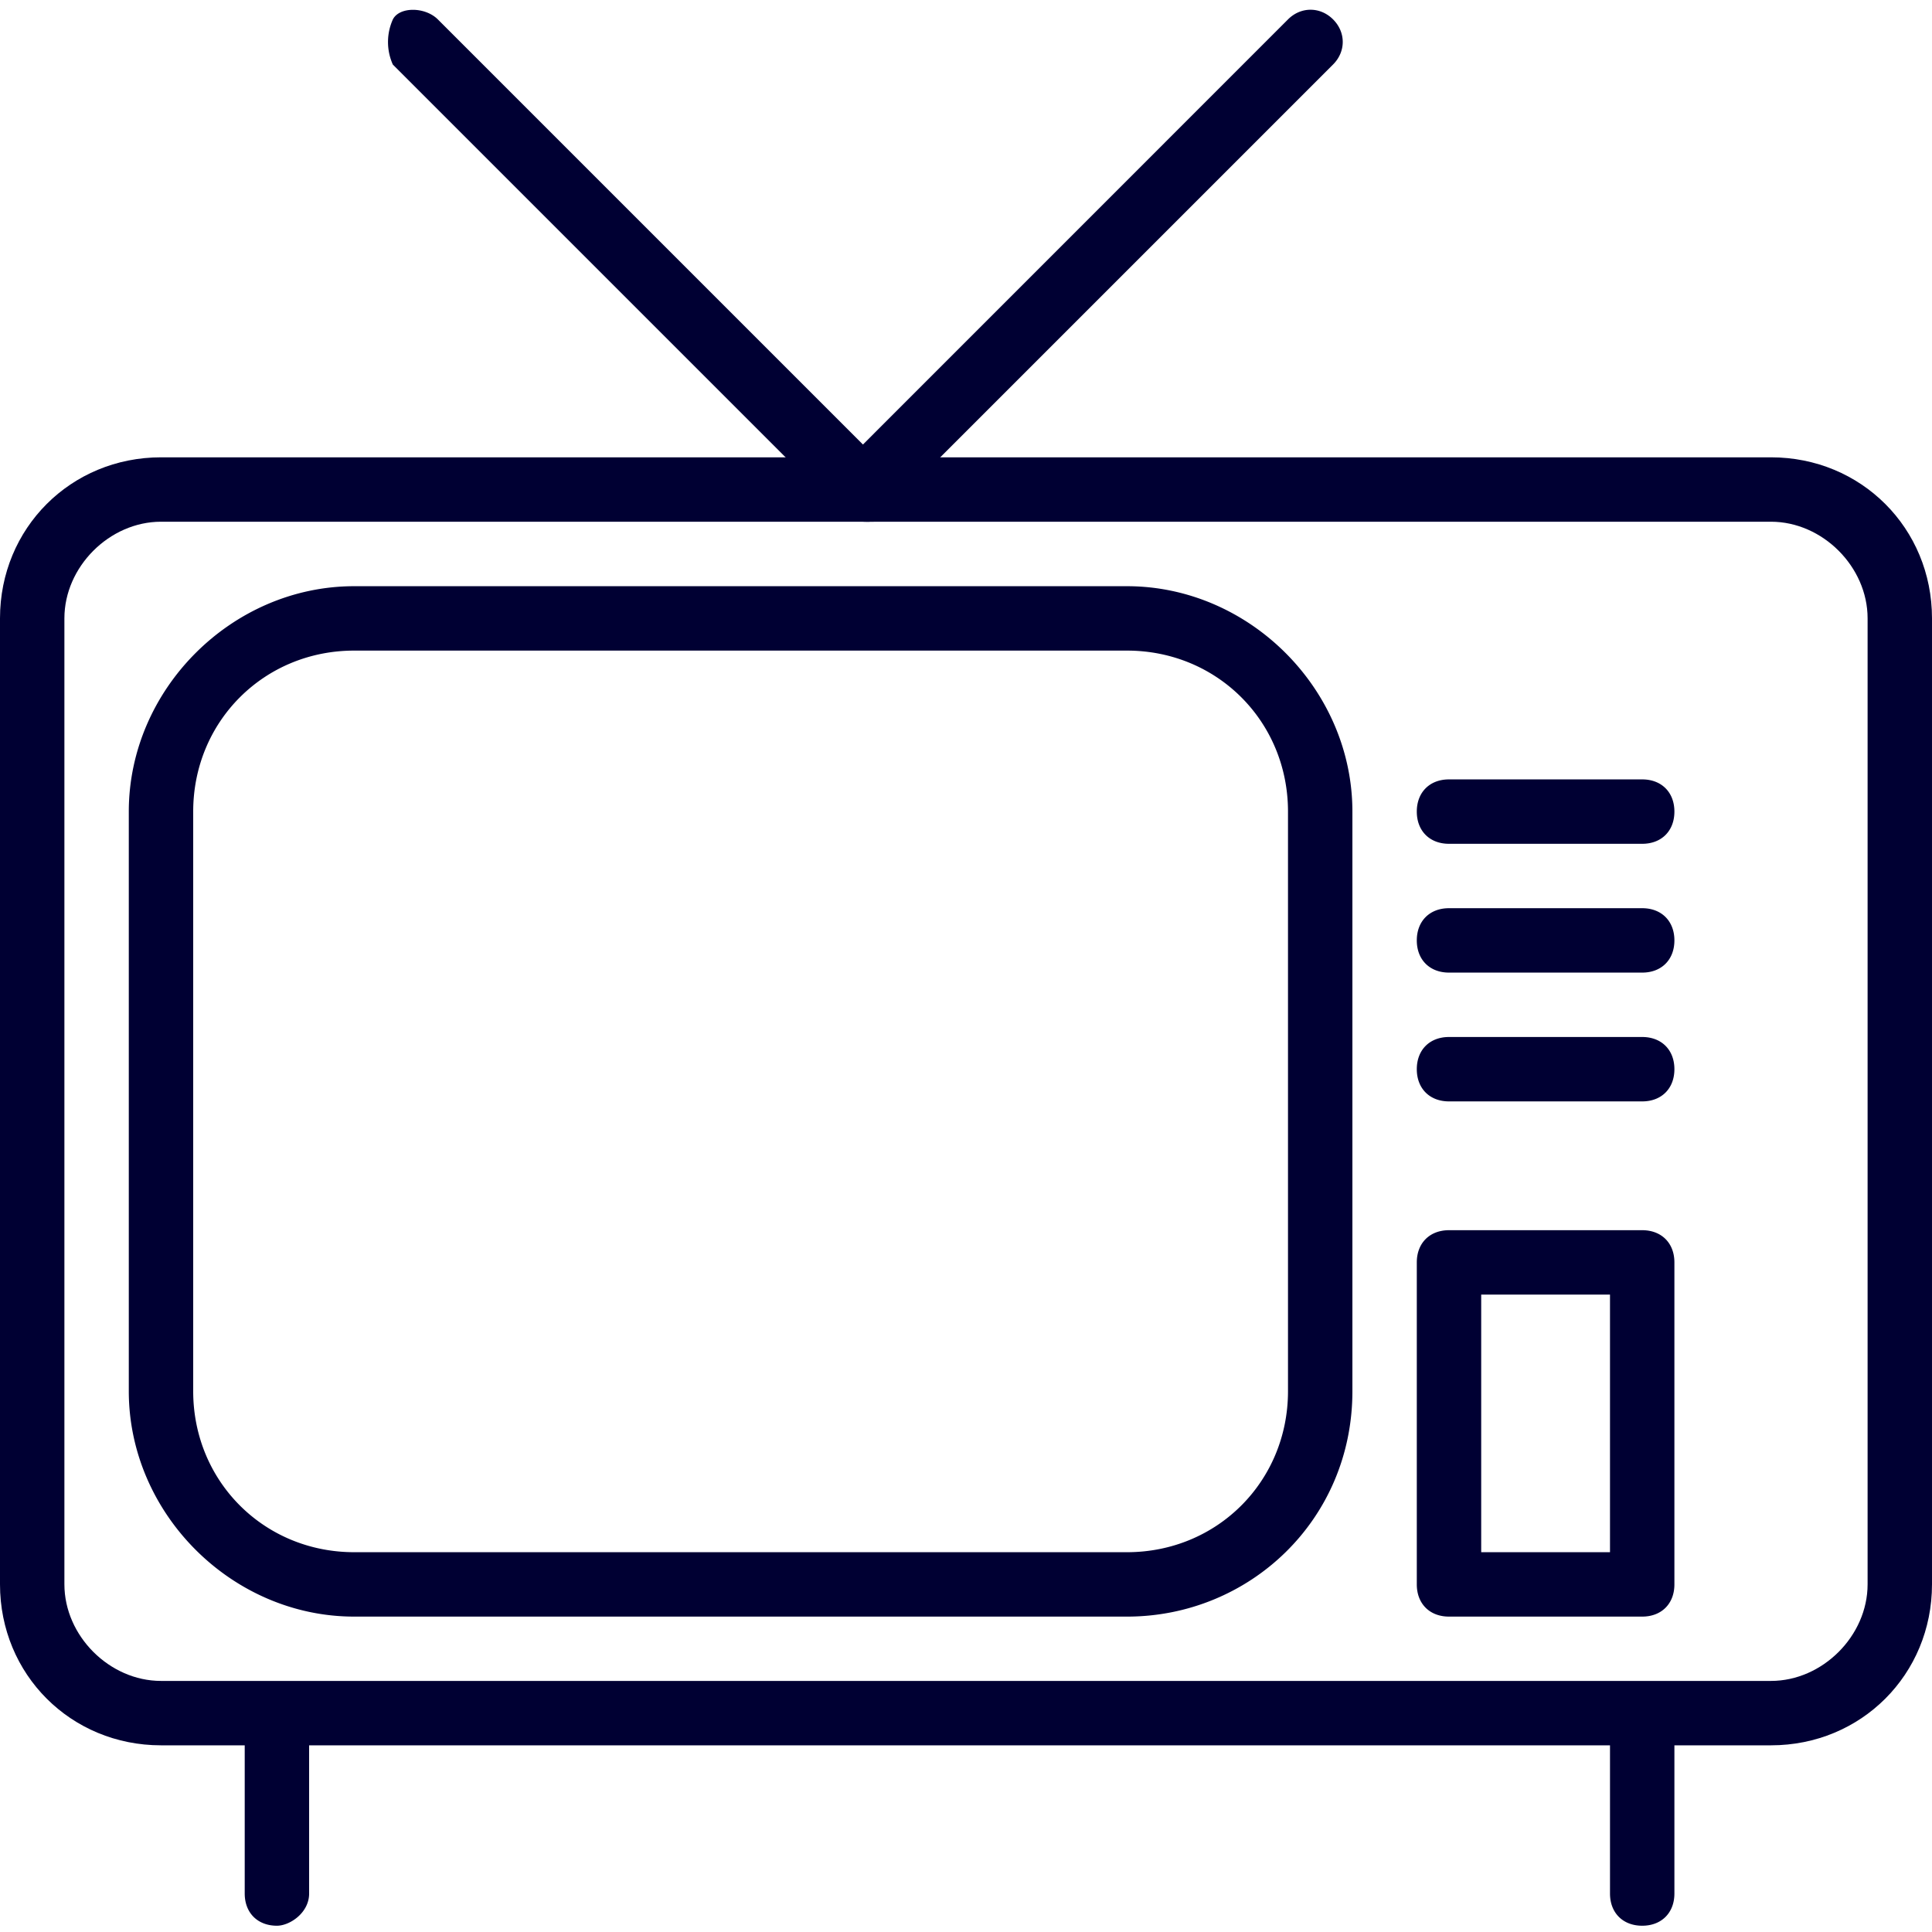 <svg width="24" height="24" fill="none" xmlns="http://www.w3.org/2000/svg"><path d="M22 21.681H2c-1.12 0-2-.88-2-2v-12c0-1.12.88-2 2-2h20c1.12 0 2 .88 2 2v12c0 1.12-.88 2-2 2zM2 6.481c-.64 0-1.2.56-1.2 1.2v12c0 .64.56 1.2 1.2 1.2h20c.64 0 1.2-.56 1.2-1.2v-12c0-.64-.56-1.2-1.2-1.2H2z" fill="#003"/><path d="M14 20.082H4.4c-1.52 0-2.8-1.28-2.8-2.8v-7.2c0-1.52 1.28-2.8 2.8-2.8H14c1.52 0 2.8 1.28 2.8 2.8v7.2c0 1.6-1.28 2.8-2.8 2.8zm-9.6-12c-1.12 0-2 .88-2 2v7.2c0 1.12.88 2 2 2H14c1.12 0 2-.88 2-2v-7.2c0-1.12-.88-2-2-2H4.4zm16 2.4H18c-.24 0-.4-.16-.4-.4 0-.24.16-.4.4-.4h2.4c.24 0 .4.16.4.4 0 .24-.16.4-.4.4zm0 1.6H18c-.24 0-.4-.16-.4-.4 0-.24.16-.4.4-.4h2.4c.24 0 .4.16.4.4 0 .24-.16.4-.4.4zm0 1.6H18c-.24 0-.4-.16-.4-.4 0-.24.16-.4.4-.4h2.4c.24 0 .4.16.4.4 0 .24-.16.4-.4.4zm0 6.4H18c-.24 0-.4-.16-.4-.4v-4c0-.24.16-.4.4-.4h2.4c.24 0 .4.16.4.4v4c0 .24-.16.4-.4.4zm-2-.8H20v-3.2h-1.6v3.2zm-14.96 4.64c-.24 0-.4-.16-.4-.4v-2c0-.24.16-.4.4-.4.24 0 .4.16.4.4v2c0 .24-.24.4-.4.4zm16.96 0c-.24 0-.4-.16-.4-.4v-2c0-.24.16-.4.4-.4.24 0 .4.16.4.4v2c0 .24-.16.4-.4.4zm-9.6-17.44c-.08 0-.24 0-.32-.08l-5.6-5.6a.683.683 0 010-.56c.08-.16.4-.16.56 0l5.28 5.28L16 .241c.16-.16.4-.16.56 0 .16.16.16.4 0 .56l-5.6 5.6c.08.08-.08.08-.16.08z" fill="#003"/></svg>